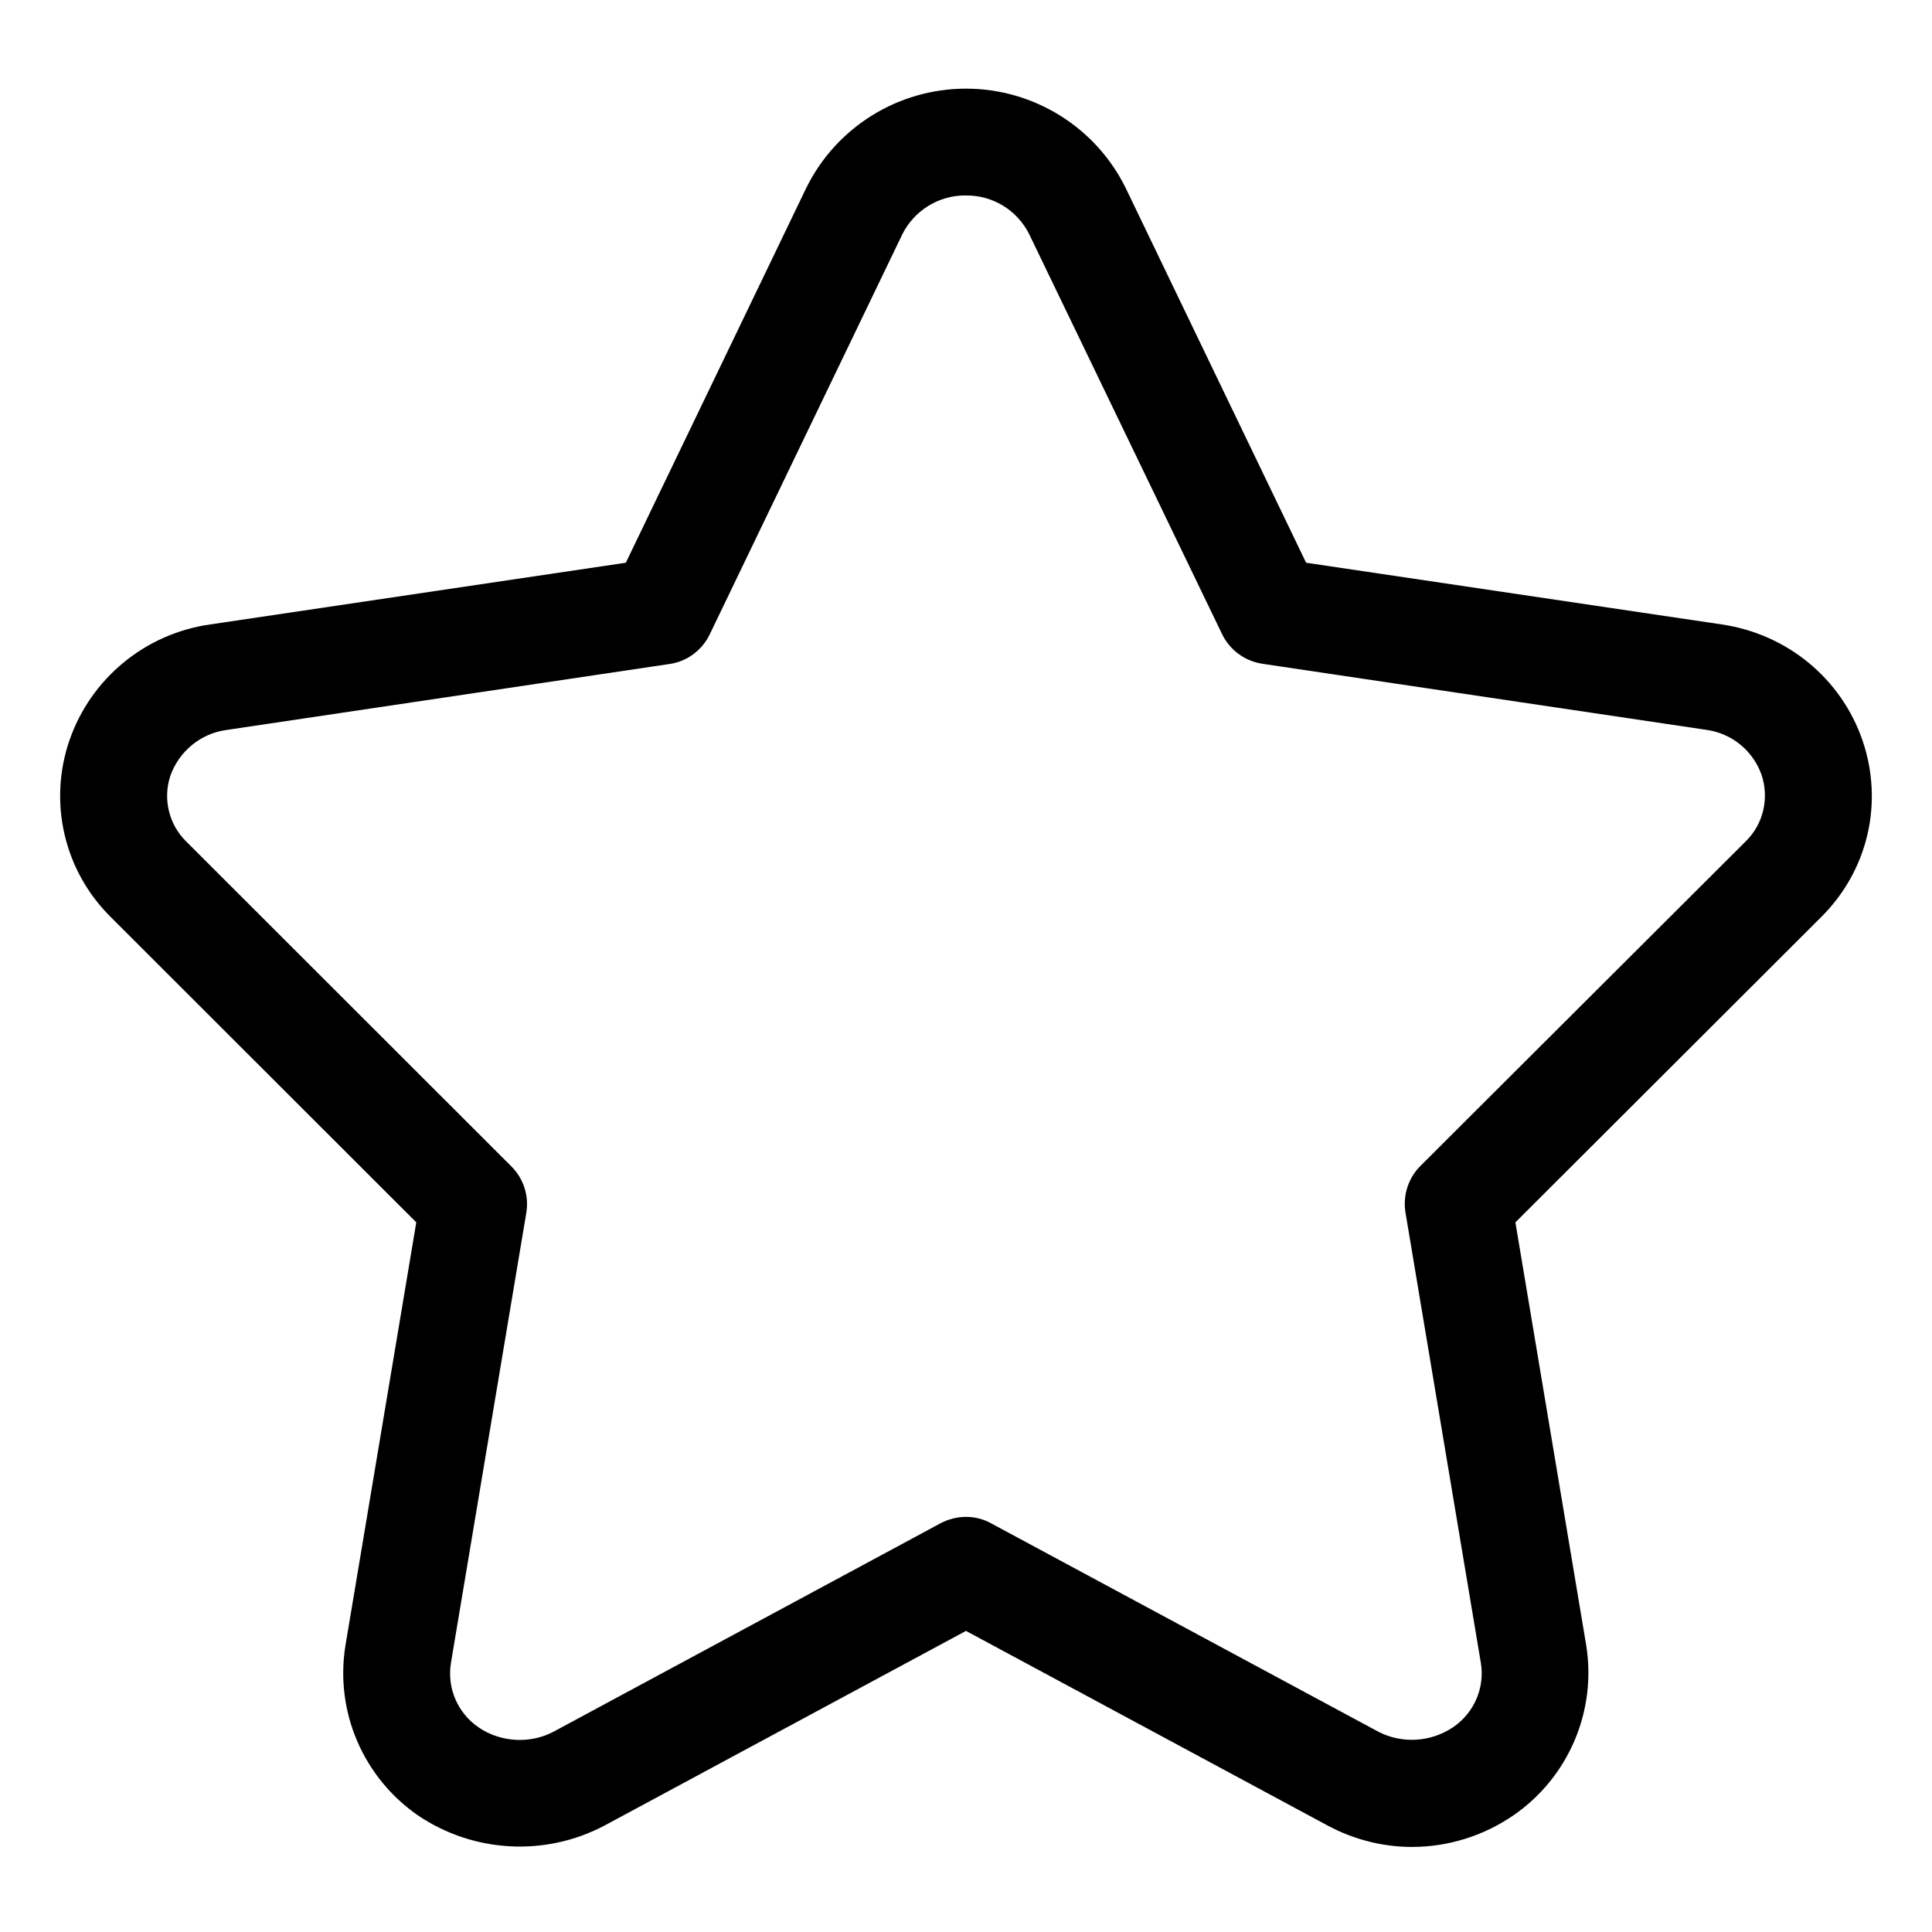 <?xml version="1.0" encoding="UTF-8"?>
<!-- Uploaded to: ICON Repo, www.svgrepo.com, Generator: ICON Repo Mixer Tools -->
<svg fill="#000000" width="800px" height="800px" version="1.1" viewBox="144 144 512 512" xmlns="http://www.w3.org/2000/svg">
 <path d="m518.25 633.46c-7.824 0-15.52-1.973-22.391-5.66l-95.863-51.594-95.801 51.59c-15.648 8.27-34.605 7.25-49.301-2.609-14.629-10.051-22.199-27.609-19.34-45.164l18.766-112.09-80.914-80.852c-12.402-12.211-16.664-30.402-11.004-46.879 5.66-16.41 20.102-28.309 37.34-30.727l110.11-16.348 47.836-99.363c7.953-16.094 24.363-26.273 42.301-26.273s34.352 10.18 42.301 26.273l47.84 99.363 110.11 16.348c17.367 2.543 31.68 14.312 37.34 30.727 5.66 16.539 1.465 34.543-11.004 46.883l-80.98 80.852 18.766 112.08c2.801 17.492-4.707 35.051-19.34 45.102-7.887 5.406-17.238 8.332-26.781 8.332zm-118.25-87.469c2.356 0 4.644 0.574 6.68 1.719l102.48 55.152c6.297 3.309 13.93 2.863 19.848-1.082 5.598-3.754 8.523-10.434 7.441-17.047l-19.973-119.34c-0.762-4.516 0.699-9.16 3.945-12.406l86.195-86.004c4.707-4.582 6.297-11.449 4.199-17.684-2.289-6.426-7.953-11.004-14.695-11.895l-117.55-17.492c-4.644-0.699-8.652-3.625-10.688-7.824l-51.145-106.05c-3.18-6.359-9.668-10.305-16.793-10.242-7.125-0.062-13.613 3.945-16.793 10.242l-51.082 106.11c-2.035 4.199-6.043 7.188-10.688 7.824l-117.49 17.496c-6.742 0.953-12.34 5.598-14.695 11.961-2.098 6.172-0.508 13.039 4.199 17.621l86.129 86.062c3.246 3.246 4.707 7.824 3.945 12.34l-19.973 119.28c-1.082 6.68 1.844 13.359 7.441 17.113 5.727 3.879 13.613 4.391 19.848 1.02l102.41-55.152c2.164-1.145 4.453-1.719 6.805-1.719z"/>
</svg>